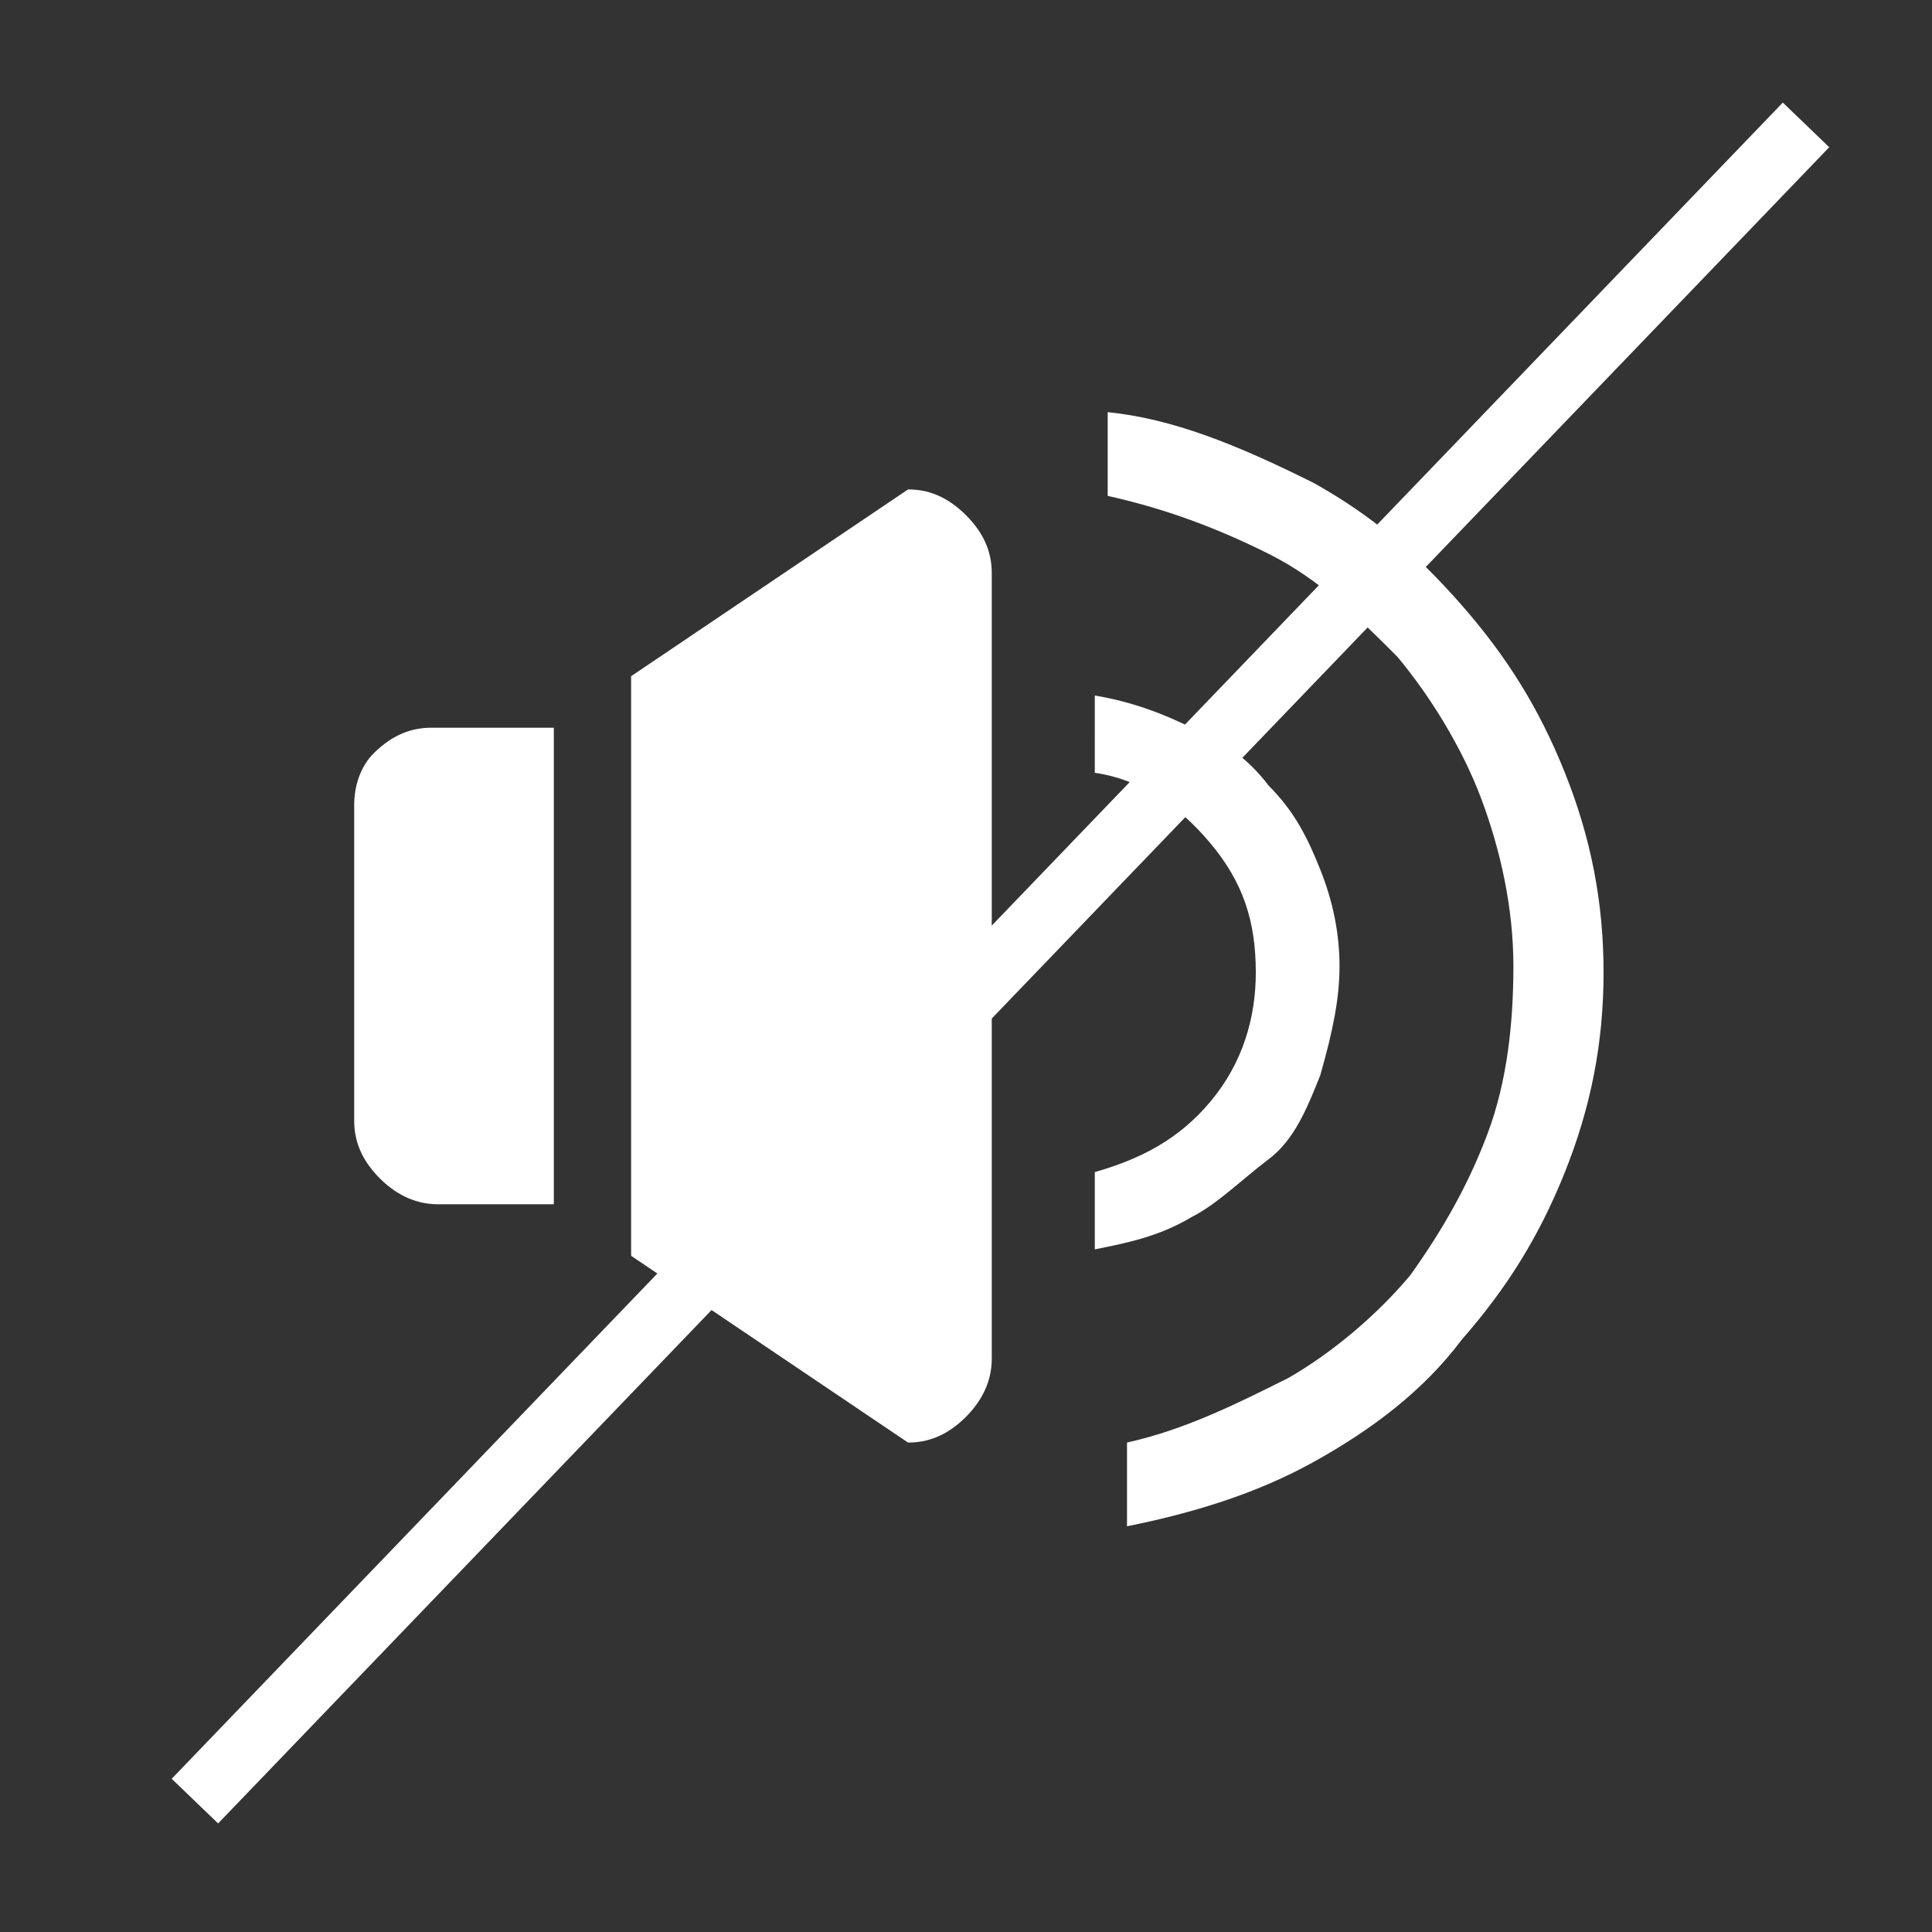 <?xml version="1.0" encoding="utf-8"?>
<!-- Generator: Adobe Illustrator 21.1.0, SVG Export Plug-In . SVG Version: 6.00 Build 0)  -->
<svg version="1.1" id="Layer_1" xmlns="http://www.w3.org/2000/svg" xmlns:xlink="http://www.w3.org/1999/xlink" x="0px" y="0px"
	 viewBox="0 0 30 30" style="enable-background:new 0 0 30 30;" xml:space="preserve">
<rect x="0" y="0" width="30" height="30" fill="#333333" stroke="none"/>
<style type="text/css">
	.st0{fill:#FFFFFF;}
</style>
<path class="st0" d="M14.1,7.6l-4.3,2.9v9l4.3,2.9c0.3,0,0.6-0.1,0.9-0.4c0.2-0.2,0.4-0.5,0.4-0.9V8.9c0-0.3-0.1-0.6-0.4-0.9
	C14.7,7.7,14.4,7.6,14.1,7.6z M17.2,6.4v1.3c0.9,0.2,1.7,0.5,2.5,0.9c0.8,0.4,1.4,1,2,1.6c0.5,0.6,1,1.4,1.3,2.2
	c0.3,0.8,0.5,1.7,0.5,2.6s-0.1,1.8-0.4,2.6c-0.3,0.8-0.7,1.5-1.2,2.2c-0.5,0.6-1.2,1.2-1.9,1.6c-0.8,0.4-1.6,0.8-2.5,1v1.3
	c1-0.2,2-0.5,2.9-1c0.9-0.5,1.7-1.1,2.3-1.9c0.7-0.8,1.2-1.6,1.6-2.6c0.4-1,0.6-2,0.6-3.1s-0.2-2.1-0.6-3.1c-0.4-1-0.9-1.8-1.6-2.6
	c-0.7-0.8-1.4-1.4-2.3-1.9C19.2,6.9,18.2,6.5,17.2,6.4z M5.5,12.5v4.9c0,0.3,0.1,0.6,0.4,0.9c0.2,0.2,0.5,0.4,0.9,0.4h1.8v-7.4H6.7
	c-0.3,0-0.6,0.1-0.9,0.4C5.6,11.9,5.5,12.2,5.5,12.5z M20.8,15c0-0.5-0.1-1-0.3-1.5c-0.2-0.5-0.4-0.9-0.8-1.3
	c-0.3-0.4-0.7-0.7-1.2-0.9c-0.4-0.2-0.9-0.4-1.5-0.5V12c0.7,0.1,1.3,0.5,1.8,1.1s0.7,1.2,0.7,2c0,0.7-0.2,1.4-0.7,2
	c-0.5,0.6-1.1,0.9-1.8,1.1v1.2c0.5-0.1,1-0.2,1.5-0.5c0.4-0.2,0.8-0.6,1.2-0.9s0.6-0.8,0.8-1.3C20.7,16,20.8,15.5,20.8,15z"/>
<g>
	<rect x="-2.5" y="14.5" transform="matrix(0.693 -0.721 0.721 0.693 -6.056 15.77)" class="st0" width="36.1" height="1"/>
</g>
</svg>
